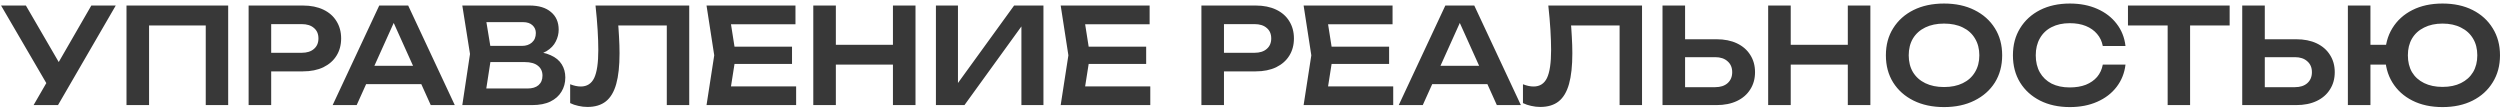<?xml version="1.0" encoding="UTF-8"?> <svg xmlns="http://www.w3.org/2000/svg" width="452" height="20" viewBox="0 0 452 20" fill="none"> <path d="M6.072 19L9.168 13.648H9.216L16.512 1H20.928L10.488 19H6.072ZM9.168 16.384L0.192 1H4.68L11.976 13.552L9.168 16.384ZM41.255 1V19H37.199V2.752L39.047 4.6H25.103L26.951 2.752V19H22.871V1H41.255ZM54.766 1C56.19 1 57.422 1.248 58.462 1.744C59.502 2.24 60.294 2.936 60.838 3.832C61.398 4.728 61.678 5.768 61.678 6.952C61.678 8.136 61.398 9.176 60.838 10.072C60.294 10.952 59.502 11.648 58.462 12.16C57.422 12.656 56.19 12.904 54.766 12.904H46.822V9.544H54.55C55.494 9.544 56.23 9.312 56.758 8.848C57.302 8.384 57.574 7.752 57.574 6.952C57.574 6.136 57.302 5.504 56.758 5.056C56.23 4.592 55.494 4.36 54.55 4.36H47.182L49.03 2.416V19H44.95V1H54.766ZM64.847 15.208V11.896H77.327V15.208H64.847ZM73.799 1L82.223 19H77.879L70.511 2.656H71.855L64.487 19H60.143L68.567 1H73.799ZM95.704 10.12L96.088 9.304C97.481 9.336 98.632 9.56 99.544 9.976C100.457 10.376 101.129 10.928 101.561 11.632C101.993 12.32 102.209 13.112 102.209 14.008C102.209 14.968 101.977 15.824 101.513 16.576C101.065 17.328 100.401 17.92 99.52 18.352C98.641 18.784 97.537 19 96.209 19H83.585L84.977 9.76L83.585 1H95.752C97.416 1 98.704 1.392 99.617 2.176C100.545 2.944 101.009 4.008 101.009 5.368C101.009 6.104 100.833 6.816 100.481 7.504C100.145 8.192 99.585 8.776 98.8 9.256C98.032 9.72 97.001 10.008 95.704 10.12ZM87.617 17.968L86.056 16H95.368C96.233 16 96.897 15.8 97.361 15.4C97.841 14.984 98.081 14.408 98.081 13.672C98.081 12.92 97.808 12.328 97.264 11.896C96.721 11.448 95.921 11.224 94.865 11.224H87.281V8.296H94.385C95.105 8.296 95.697 8.096 96.16 7.696C96.641 7.28 96.88 6.704 96.88 5.968C96.88 5.408 96.68 4.944 96.281 4.576C95.88 4.192 95.305 4 94.552 4H86.056L87.617 2.032L88.888 9.76L87.617 17.968ZM107.669 1H124.613V19H120.557V2.752L122.381 4.6H109.925L111.653 3.256C111.781 4.424 111.869 5.544 111.917 6.616C111.981 7.688 112.013 8.696 112.013 9.64C112.013 11.912 111.813 13.76 111.413 15.184C111.013 16.608 110.389 17.656 109.541 18.328C108.693 19 107.581 19.336 106.205 19.336C105.661 19.336 105.117 19.272 104.573 19.144C104.029 19.032 103.533 18.864 103.085 18.64V15.232C103.773 15.504 104.413 15.64 105.005 15.64C106.125 15.64 106.933 15.128 107.429 14.104C107.925 13.064 108.173 11.376 108.173 9.04C108.173 7.984 108.133 6.784 108.053 5.44C107.973 4.096 107.845 2.616 107.669 1ZM143.197 8.44V11.56H130.309V8.44H143.197ZM133.045 10L131.845 17.632L130.069 15.616H143.941V19H127.741L129.133 10L127.741 1H143.821V4.384H130.069L131.845 2.368L133.045 10ZM147.043 1H151.123V19H147.043V1ZM161.443 1H165.523V19H161.443V1ZM149.275 8.104H163.243V11.68H149.275V8.104ZM169.215 19V1H173.199V16.936L171.975 16.696L183.351 1H188.655V19H184.671V2.848L185.895 3.088L174.375 19H169.215ZM207.228 8.44V11.56H194.34V8.44H207.228ZM197.076 10L195.876 17.632L194.1 15.616H207.972V19H191.772L193.164 10L191.772 1H207.852V4.384H194.1L195.876 2.368L197.076 10ZM227.031 1C228.455 1 229.687 1.248 230.727 1.744C231.767 2.24 232.559 2.936 233.103 3.832C233.663 4.728 233.943 5.768 233.943 6.952C233.943 8.136 233.663 9.176 233.103 10.072C232.559 10.952 231.767 11.648 230.727 12.16C229.687 12.656 228.455 12.904 227.031 12.904H219.087V9.544H226.815C227.759 9.544 228.495 9.312 229.023 8.848C229.567 8.384 229.839 7.752 229.839 6.952C229.839 6.136 229.567 5.504 229.023 5.056C228.495 4.592 227.759 4.36 226.815 4.36H219.447L221.295 2.416V19H217.215V1H227.031ZM251.15 8.44V11.56H238.262V8.44H251.15ZM240.998 10L239.798 17.632L238.022 15.616H251.894V19H235.694L237.086 10L235.694 1H251.774V4.384H238.022L239.798 2.368L240.998 10ZM257.597 15.208V11.896H270.077V15.208H257.597ZM266.549 1L274.973 19H270.629L263.261 2.656H264.605L257.237 19H252.893L261.317 1H266.549ZM279.935 1H296.879V19H292.823V2.752L294.647 4.6H282.191L283.919 3.256C284.047 4.424 284.135 5.544 284.183 6.616C284.247 7.688 284.279 8.696 284.279 9.64C284.279 11.912 284.079 13.76 283.679 15.184C283.279 16.608 282.655 17.656 281.807 18.328C280.959 19 279.847 19.336 278.471 19.336C277.927 19.336 277.383 19.272 276.839 19.144C276.295 19.032 275.799 18.864 275.351 18.64V15.232C276.039 15.504 276.679 15.64 277.271 15.64C278.391 15.64 279.199 15.128 279.695 14.104C280.191 13.064 280.439 11.376 280.439 9.04C280.439 7.984 280.399 6.784 280.319 5.44C280.239 4.096 280.111 2.616 279.935 1ZM300.582 19V1H304.662V17.584L302.814 15.76H310.11C311.054 15.76 311.798 15.52 312.342 15.04C312.902 14.544 313.182 13.88 313.182 13.048C313.182 12.216 312.902 11.56 312.342 11.08C311.798 10.584 311.054 10.336 310.11 10.336H302.454V7.096H310.326C311.766 7.096 313.006 7.344 314.046 7.84C315.086 8.336 315.886 9.032 316.446 9.928C317.022 10.824 317.31 11.864 317.31 13.048C317.31 14.232 317.022 15.272 316.446 16.168C315.886 17.064 315.086 17.76 314.046 18.256C313.006 18.752 311.766 19 310.326 19H300.582ZM319.684 1H323.764V19H319.684V1ZM334.084 1H338.164V19H334.084V1ZM321.916 8.104H335.884V11.68H321.916V8.104ZM351.48 19.36C349.384 19.36 347.544 18.968 345.96 18.184C344.392 17.4 343.168 16.312 342.288 14.92C341.408 13.512 340.968 11.872 340.968 10C340.968 8.128 341.408 6.496 342.288 5.104C343.168 3.696 344.392 2.6 345.96 1.816C347.544 1.032 349.384 0.64 351.48 0.64C353.576 0.64 355.408 1.032 356.976 1.816C358.56 2.6 359.792 3.696 360.672 5.104C361.552 6.496 361.992 8.128 361.992 10C361.992 11.872 361.552 13.512 360.672 14.92C359.792 16.312 358.56 17.4 356.976 18.184C355.408 18.968 353.576 19.36 351.48 19.36ZM351.48 15.736C352.792 15.736 353.92 15.504 354.864 15.04C355.824 14.576 356.56 13.912 357.072 13.048C357.6 12.184 357.864 11.168 357.864 10C357.864 8.832 357.6 7.816 357.072 6.952C356.56 6.088 355.824 5.424 354.864 4.96C353.92 4.496 352.792 4.264 351.48 4.264C350.184 4.264 349.056 4.496 348.096 4.96C347.136 5.424 346.392 6.088 345.864 6.952C345.352 7.816 345.096 8.832 345.096 10C345.096 11.168 345.352 12.184 345.864 13.048C346.392 13.912 347.136 14.576 348.096 15.04C349.056 15.504 350.184 15.736 351.48 15.736ZM384.289 11.68C384.113 13.2 383.577 14.544 382.681 15.712C381.801 16.864 380.633 17.76 379.177 18.4C377.737 19.04 376.089 19.36 374.233 19.36C372.185 19.36 370.385 18.968 368.833 18.184C367.297 17.4 366.097 16.312 365.233 14.92C364.369 13.512 363.937 11.872 363.937 10C363.937 8.128 364.369 6.496 365.233 5.104C366.097 3.696 367.297 2.6 368.833 1.816C370.385 1.032 372.185 0.64 374.233 0.64C376.089 0.64 377.737 0.96 379.177 1.6C380.633 2.24 381.801 3.136 382.681 4.288C383.577 5.44 384.113 6.784 384.289 8.32H380.185C380.025 7.472 379.681 6.744 379.153 6.136C378.625 5.512 377.945 5.032 377.113 4.696C376.281 4.36 375.313 4.192 374.209 4.192C372.945 4.192 371.849 4.432 370.921 4.912C370.009 5.376 369.305 6.048 368.809 6.928C368.313 7.792 368.065 8.816 368.065 10C368.065 11.184 368.313 12.216 368.809 13.096C369.305 13.96 370.009 14.632 370.921 15.112C371.849 15.576 372.945 15.808 374.209 15.808C375.313 15.808 376.281 15.648 377.113 15.328C377.945 14.992 378.625 14.52 379.153 13.912C379.681 13.288 380.025 12.544 380.185 11.68H384.289ZM391.912 2.824H395.968V19H391.912V2.824ZM384.736 1H403.12V4.6H384.736V1ZM405.395 19V1H409.475V17.584L407.627 15.76H414.923C415.867 15.76 416.611 15.52 417.155 15.04C417.715 14.544 417.995 13.88 417.995 13.048C417.995 12.216 417.715 11.56 417.155 11.08C416.611 10.584 415.867 10.336 414.923 10.336H407.267V7.096H415.139C416.579 7.096 417.819 7.344 418.859 7.84C419.899 8.336 420.699 9.032 421.259 9.928C421.835 10.824 422.123 11.864 422.123 13.048C422.123 14.232 421.835 15.272 421.259 16.168C420.699 17.064 419.899 17.76 418.859 18.256C417.819 18.752 416.579 19 415.139 19H405.395ZM441.608 19.36C439.528 19.36 437.712 18.968 436.16 18.184C434.608 17.4 433.4 16.304 432.536 14.896C431.672 13.488 431.24 11.856 431.24 10C431.24 8.144 431.672 6.512 432.536 5.104C433.4 3.696 434.608 2.6 436.16 1.816C437.712 1.032 439.528 0.64 441.608 0.64C443.688 0.64 445.504 1.032 447.056 1.816C448.608 2.6 449.816 3.696 450.68 5.104C451.56 6.512 452 8.144 452 10C452 11.856 451.56 13.488 450.68 14.896C449.816 16.304 448.608 17.4 447.056 18.184C445.504 18.968 443.688 19.36 441.608 19.36ZM424.496 19V1H428.576V19H424.496ZM426.728 11.68V8.104H433.352V11.68H426.728ZM441.608 15.712C442.904 15.712 444.016 15.48 444.944 15.016C445.888 14.552 446.616 13.896 447.128 13.048C447.64 12.184 447.896 11.168 447.896 10C447.896 8.832 447.64 7.824 447.128 6.976C446.616 6.112 445.888 5.448 444.944 4.984C444.016 4.504 442.904 4.264 441.608 4.264C440.328 4.264 439.216 4.504 438.272 4.984C437.328 5.448 436.6 6.112 436.088 6.976C435.592 7.824 435.344 8.832 435.344 10C435.344 11.168 435.592 12.184 436.088 13.048C436.6 13.896 437.328 14.552 438.272 15.016C439.216 15.48 440.328 15.712 441.608 15.712Z" fill="black" fill-opacity="0.78"></path> </svg> 
